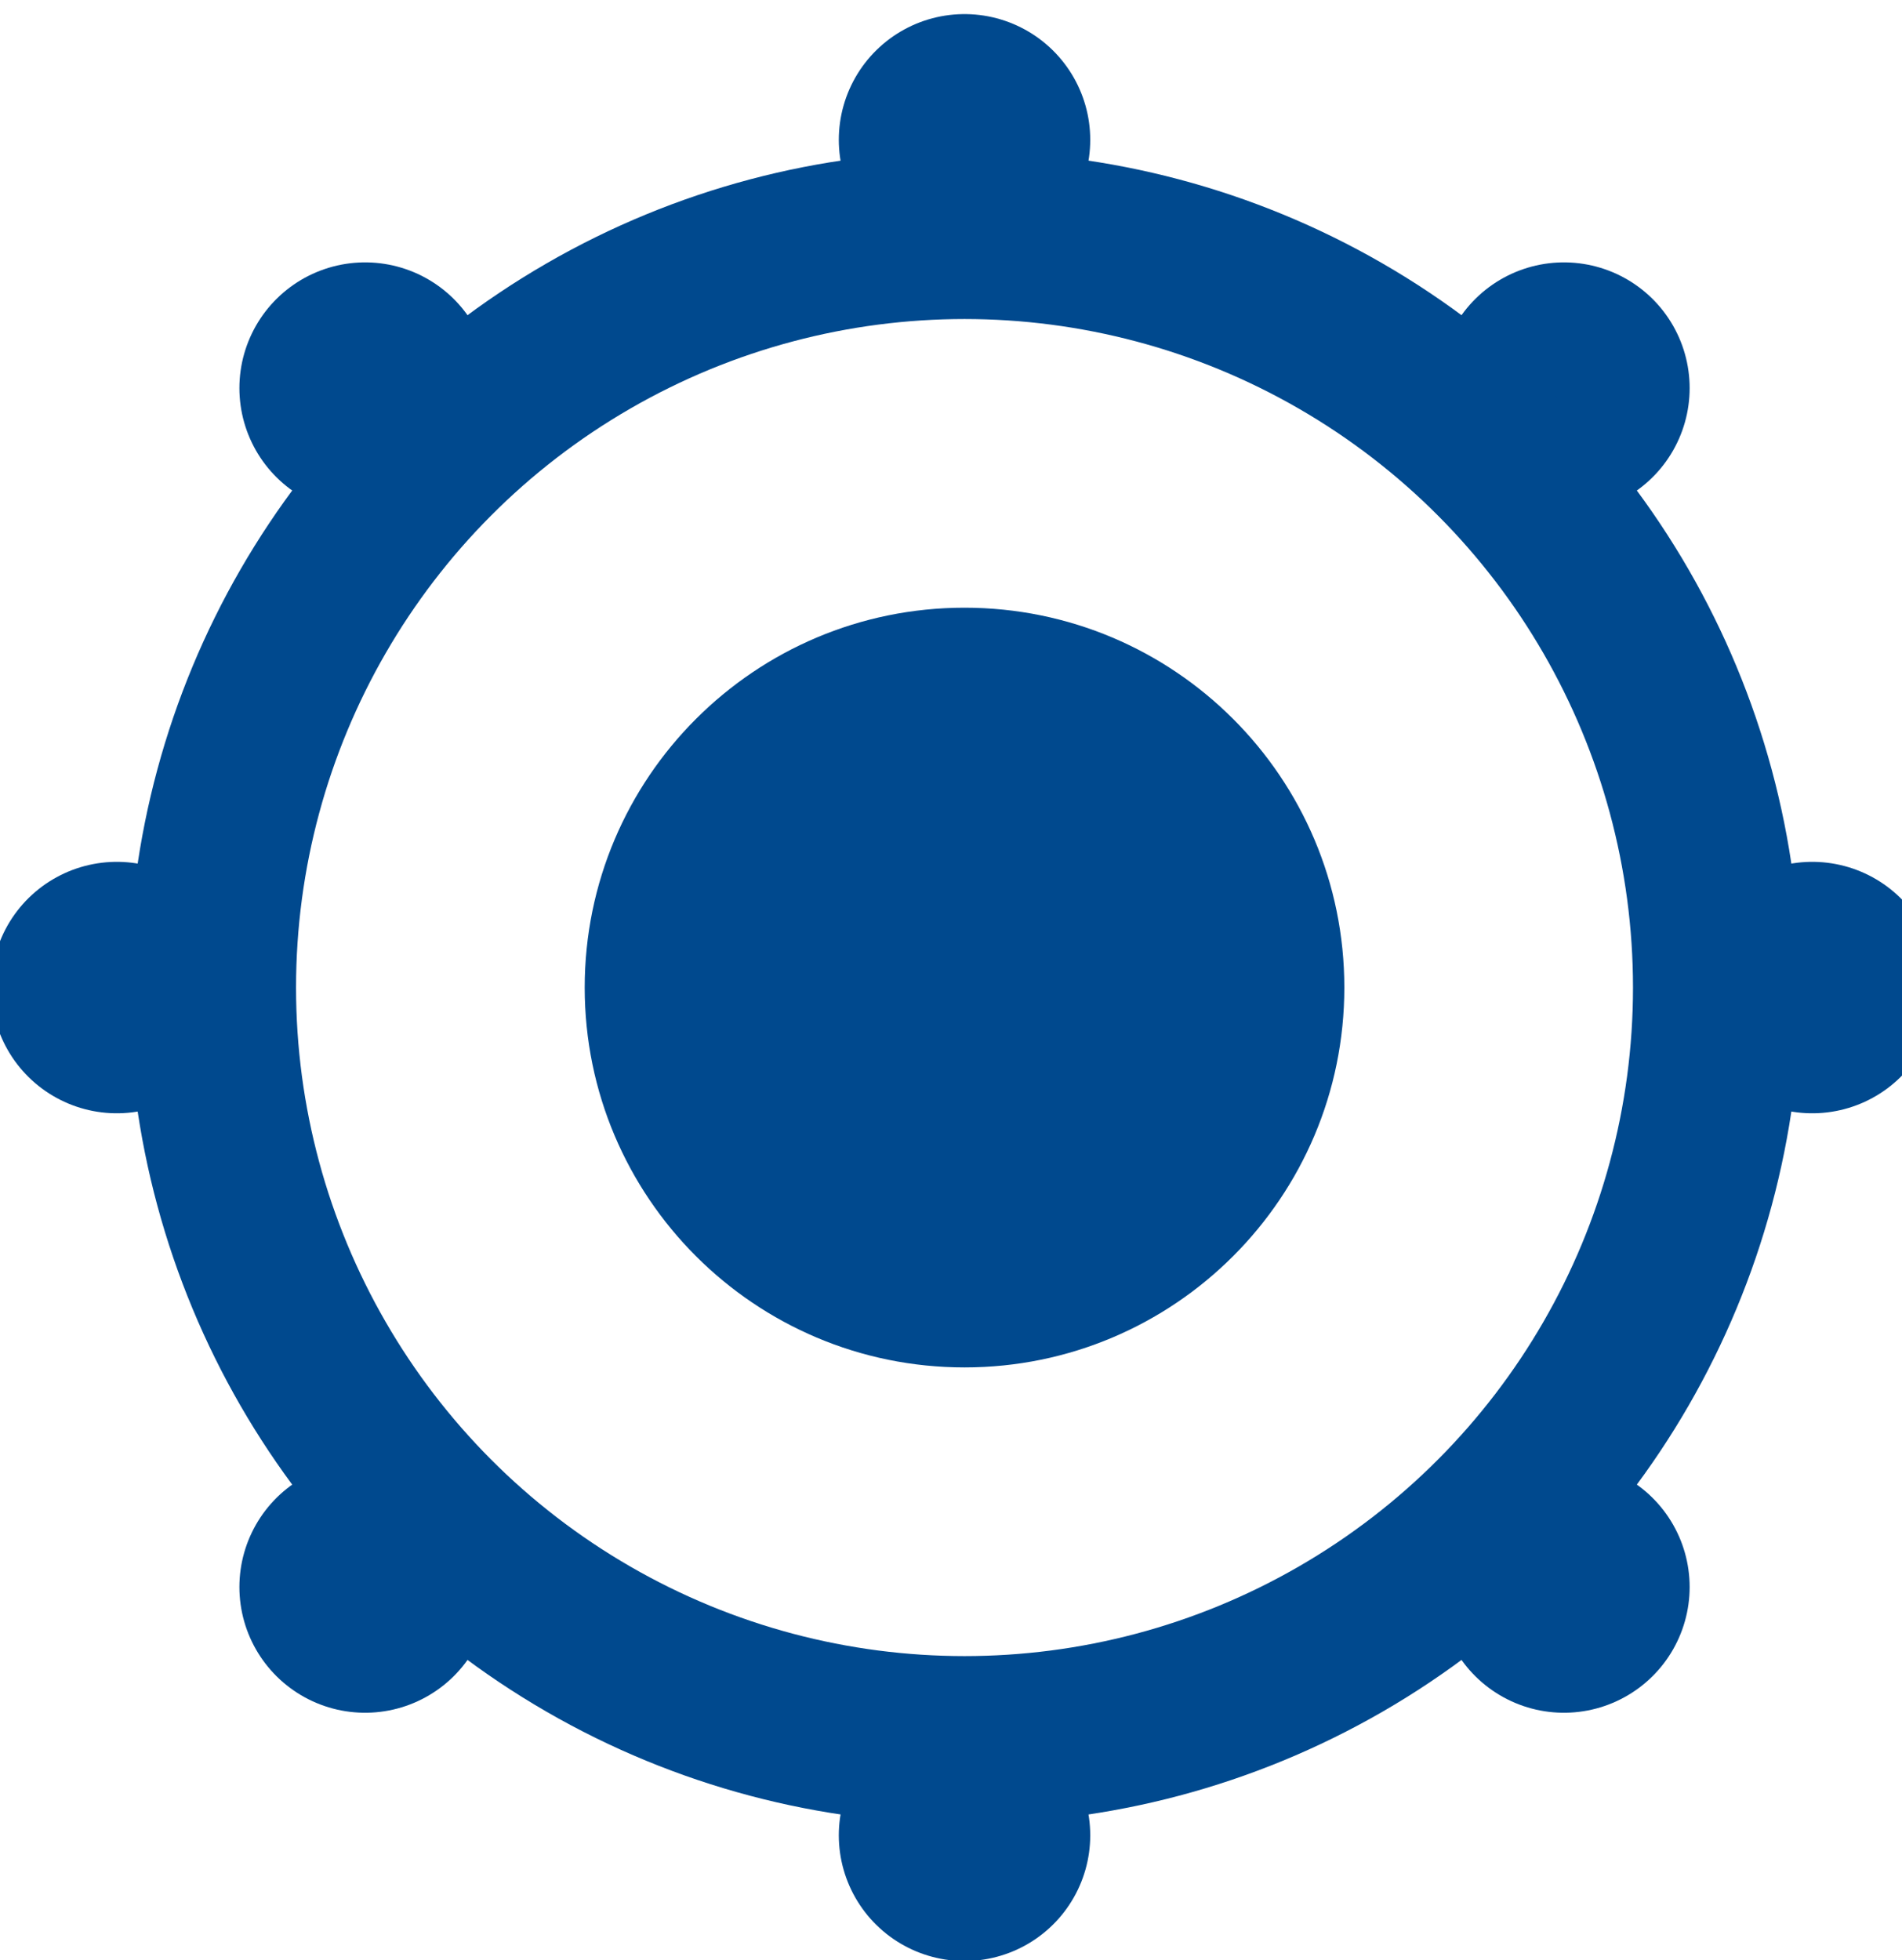 <?xml version="1.0" encoding="UTF-8" standalone="no"?>
<!-- Generator: Adobe Illustrator 14.0.0, SVG Export Plug-In . SVG Version: 6.00 Build 43363)  -->

<svg
   xmlns:dc="http://purl.org/dc/elements/1.1/"
   xmlns:cc="http://creativecommons.org/ns#"
   xmlns:rdf="http://www.w3.org/1999/02/22-rdf-syntax-ns#"
   xmlns:svg="http://www.w3.org/2000/svg"
   xmlns="http://www.w3.org/2000/svg"
   xmlns:sodipodi="http://sodipodi.sourceforge.net/DTD/sodipodi-0.dtd"
   xmlns:inkscape="http://www.inkscape.org/namespaces/inkscape"
   version="1.1"
   id="Calque_1"
   x="0px"
   y="0px"
   width="28.105"
   height="28.96"
   viewBox="0 0 28.105 28.96"
   enable-background="new 0 0 141.73 141.73"
   xml:space="preserve"
   inkscape:version="0.91 r13725"
   sodipodi:docname="maintenir.svg"><defs
     id="defs21" /><sodipodi:namedview
     pagecolor="#ffffff"
     bordercolor="#666666"
     borderopacity="1"
     objecttolerance="10"
     gridtolerance="10"
     guidetolerance="10"
     inkscape:pageopacity="0"
     inkscape:pageshadow="2"
     inkscape:window-width="984"
     inkscape:window-height="532"
     id="namedview19"
     showgrid="false"
     inkscape:zoom="1.665138"
     inkscape:cx="-60.022694"
     inkscape:cy="13.278176"
     inkscape:window-x="0"
     inkscape:window-y="0"
     inkscape:window-maximized="0"
     inkscape:current-layer="Calque_1"
     fit-margin-top="0"
     fit-margin-left="0"
     fit-margin-right="0"
     fit-margin-bottom="0" /><g
     id="g3"
     transform="matrix(1.067,0,0,1.067,-59.391,-60.806)"><path
       d="m 77.32,78.964 c 1.082,-1.081 1.953,-2.373 2.549,-3.807"
       id="path5"
       inkscape:connector-curvature="0"
       style="fill:none;stroke:#00498e;stroke-width:3.482;stroke-linecap:round;stroke-linejoin:round;stroke-dasharray:0, 9.221" /><path
       d="M 77.32,62.362 C 76.24,61.281 74.947,60.409 73.513,59.814"
       id="path7"
       inkscape:connector-curvature="0"
       style="fill:none;stroke:#00498e;stroke-width:3.482;stroke-linecap:round;stroke-linejoin:round;stroke-dasharray:0, 9.221" /><path
       d="m 60.718,62.362 c -1.081,1.081 -1.953,2.373 -2.548,3.807"
       id="path9"
       inkscape:connector-curvature="0"
       style="fill:none;stroke:#00498e;stroke-width:3.482;stroke-linecap:round;stroke-linejoin:round;stroke-dasharray:0, 9.221" /><path
       d="m 60.718,78.964 c 1.081,1.081 2.373,1.953 3.807,2.549"
       id="path11"
       inkscape:connector-curvature="0"
       style="fill:none;stroke:#00498e;stroke-width:3.482;stroke-linecap:round;stroke-linejoin:round;stroke-dasharray:0, 9.221" /><path
       d="m 69.019,82.402 0,0 M 57.28,70.663 l 0,0 m 11.739,-11.739 0,0 m 11.74,11.739 0,0"
       id="path13"
       inkscape:connector-curvature="0"
       style="fill:none;stroke:#00498e;stroke-width:3.482;stroke-linecap:round;stroke-linejoin:round" /><circle
       cx="69.019"
       cy="70.663"
       r="10.418"
       id="circle15"
       style="fill:none;stroke:#00498e;stroke-width:2.321" /><path
       d="m 69.019,75.923 c 2.905,0 5.26,-2.354 5.26,-5.26 0,-2.906 -2.354,-5.26 -5.26,-5.26 -2.904,0 -5.26,2.354 -5.26,5.26 0,2.906 2.356,5.26 5.26,5.26"
       id="path17"
       inkscape:connector-curvature="0"
       style="fill:#00498e" /></g></svg>
